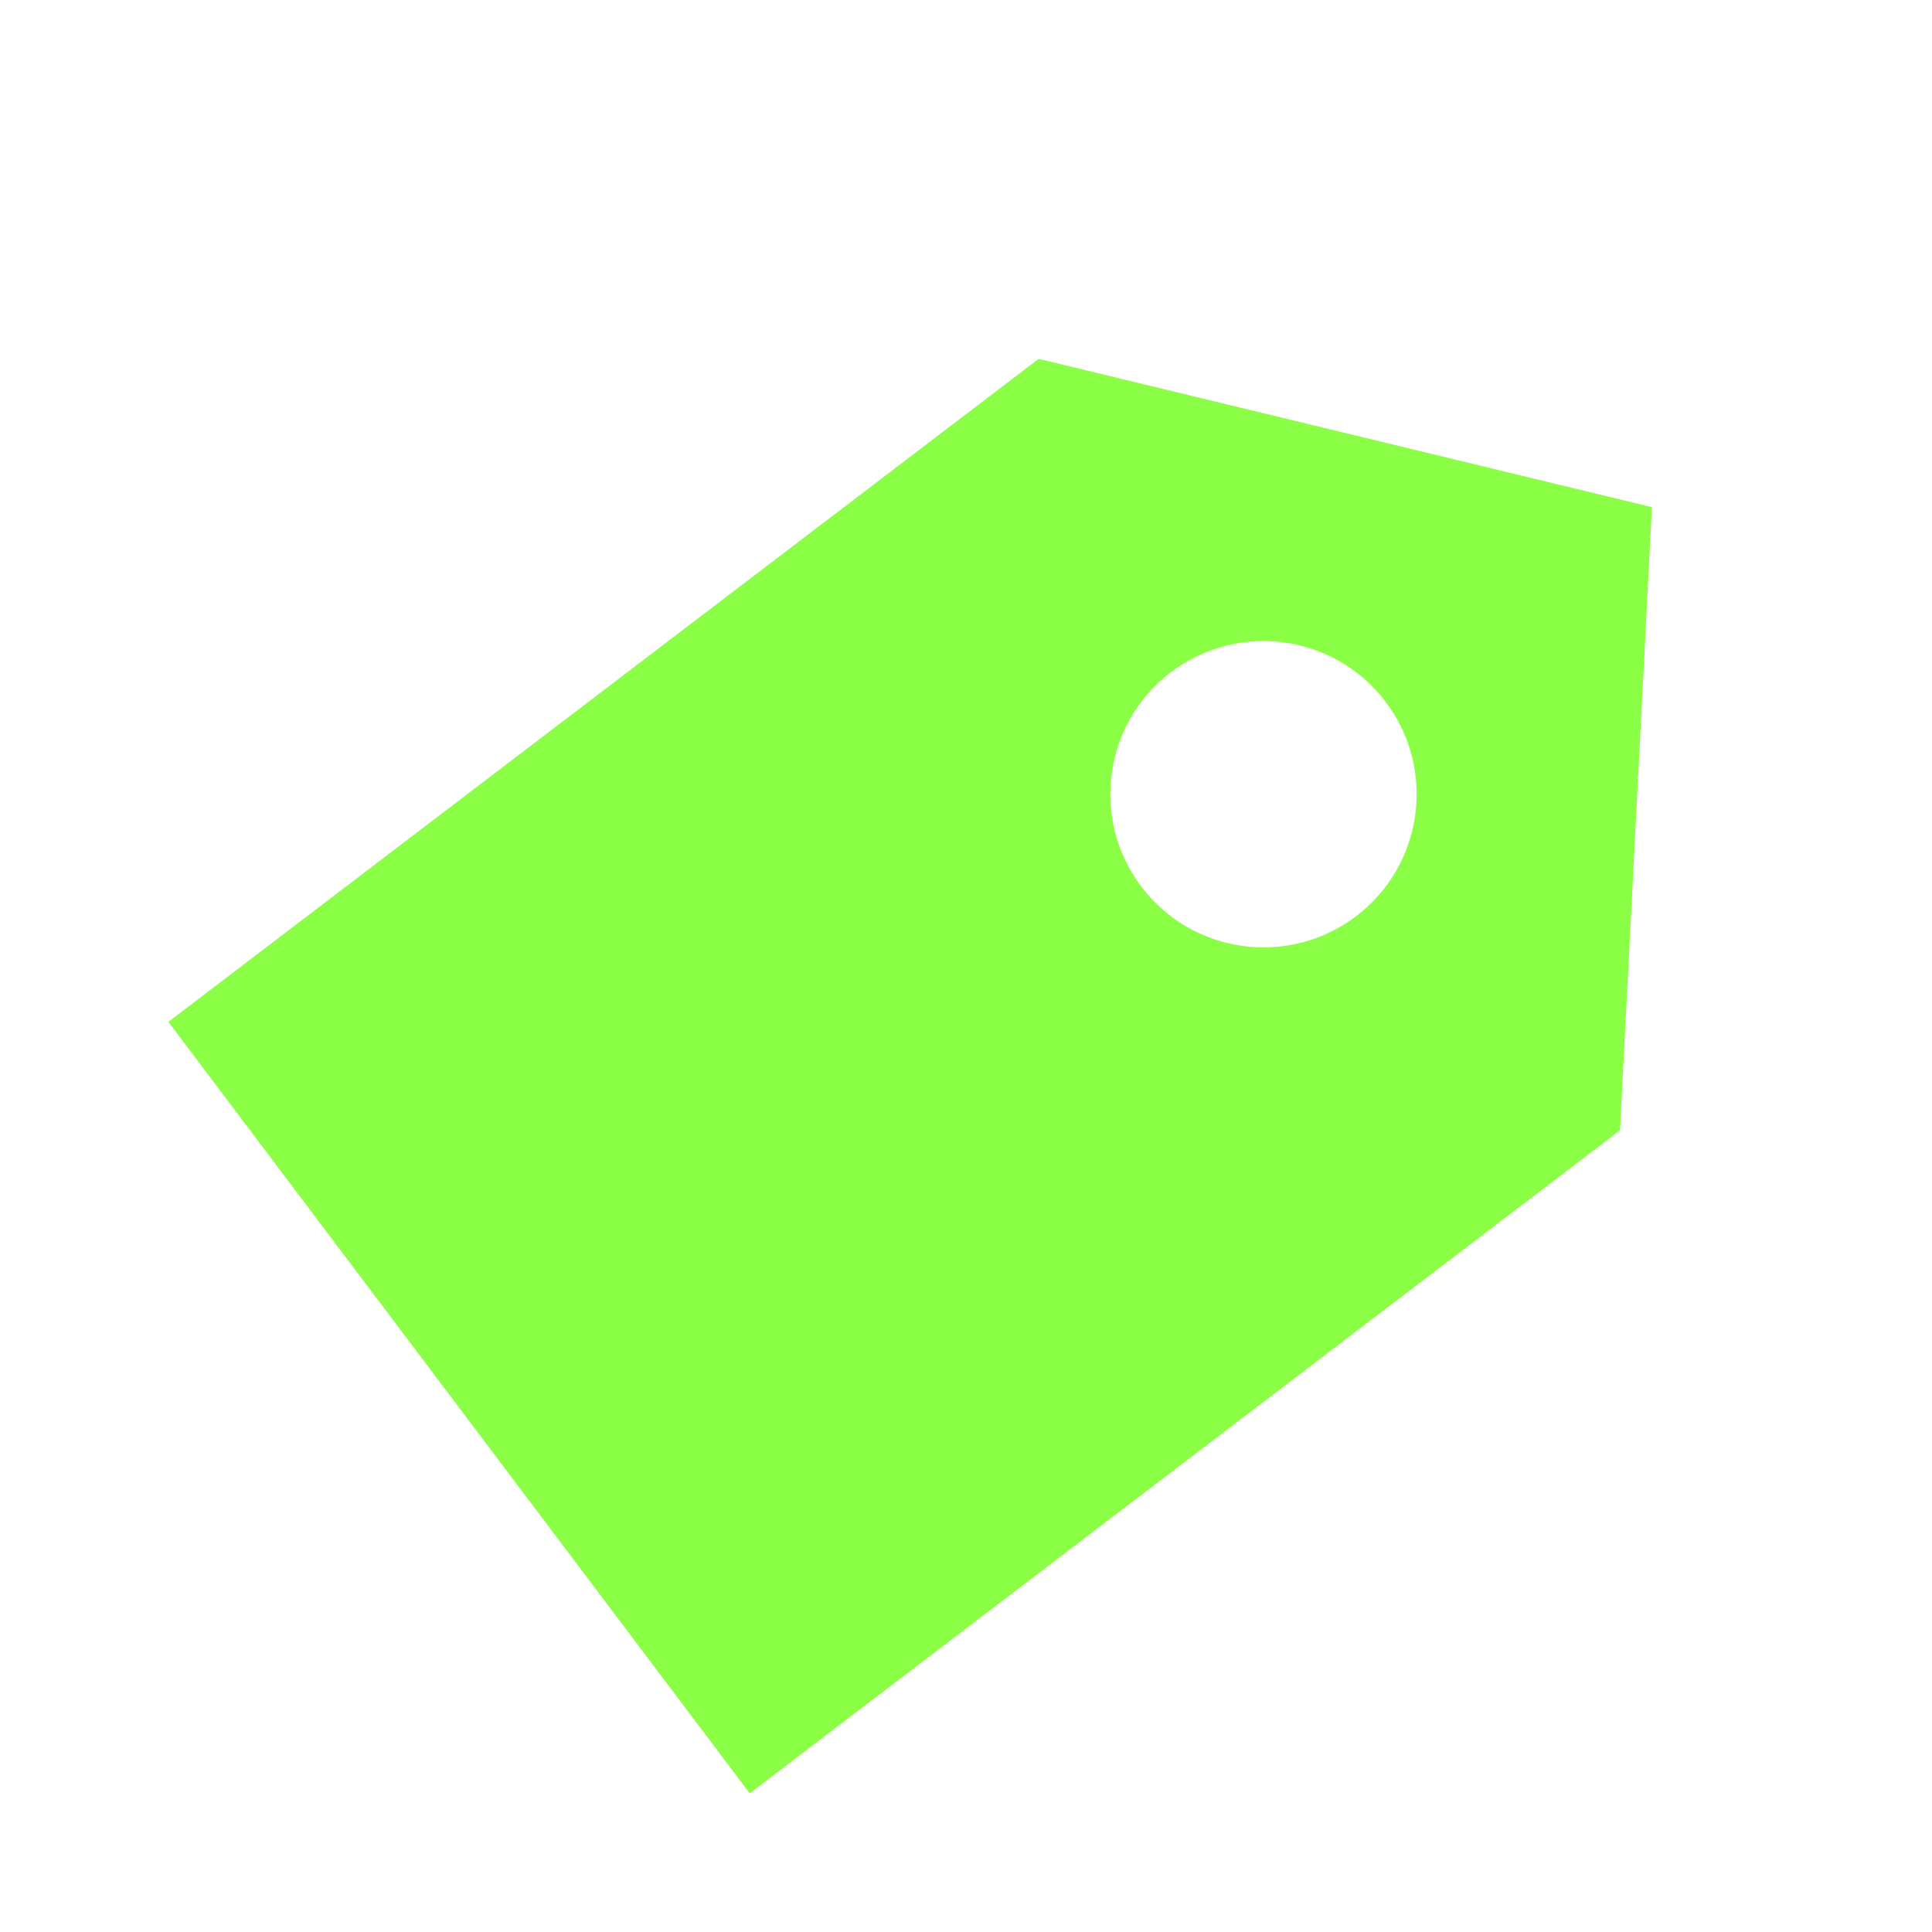 <?xml version="1.0" encoding="UTF-8"?>
<svg width="82px" height="82px" viewBox="0 0 82 82" version="1.1" xmlns="http://www.w3.org/2000/svg" xmlns:xlink="http://www.w3.org/1999/xlink">
    <title>icon-tag</title>
    <g id="icon-tag" stroke="none" stroke-width="1" fill="none" fill-rule="evenodd">
        <path d="M44.811,8.84 L65.119,25.84 L65.363,72.275 L24.363,72.275 L24.119,25.84 L44.811,8.84 Z M44.619,22.84 C41.029,22.84 38.119,25.75 38.119,29.34 C38.119,32.93 41.029,35.84 44.619,35.84 C48.209,35.84 51.119,32.93 51.119,29.34 C51.119,25.75 48.209,22.84 44.619,22.84 Z" id="形状结合" fill="#8BFF45" transform="translate(44.741, 40.557) rotate(53) translate(-44.741, -40.557)"></path>
    </g>
</svg>